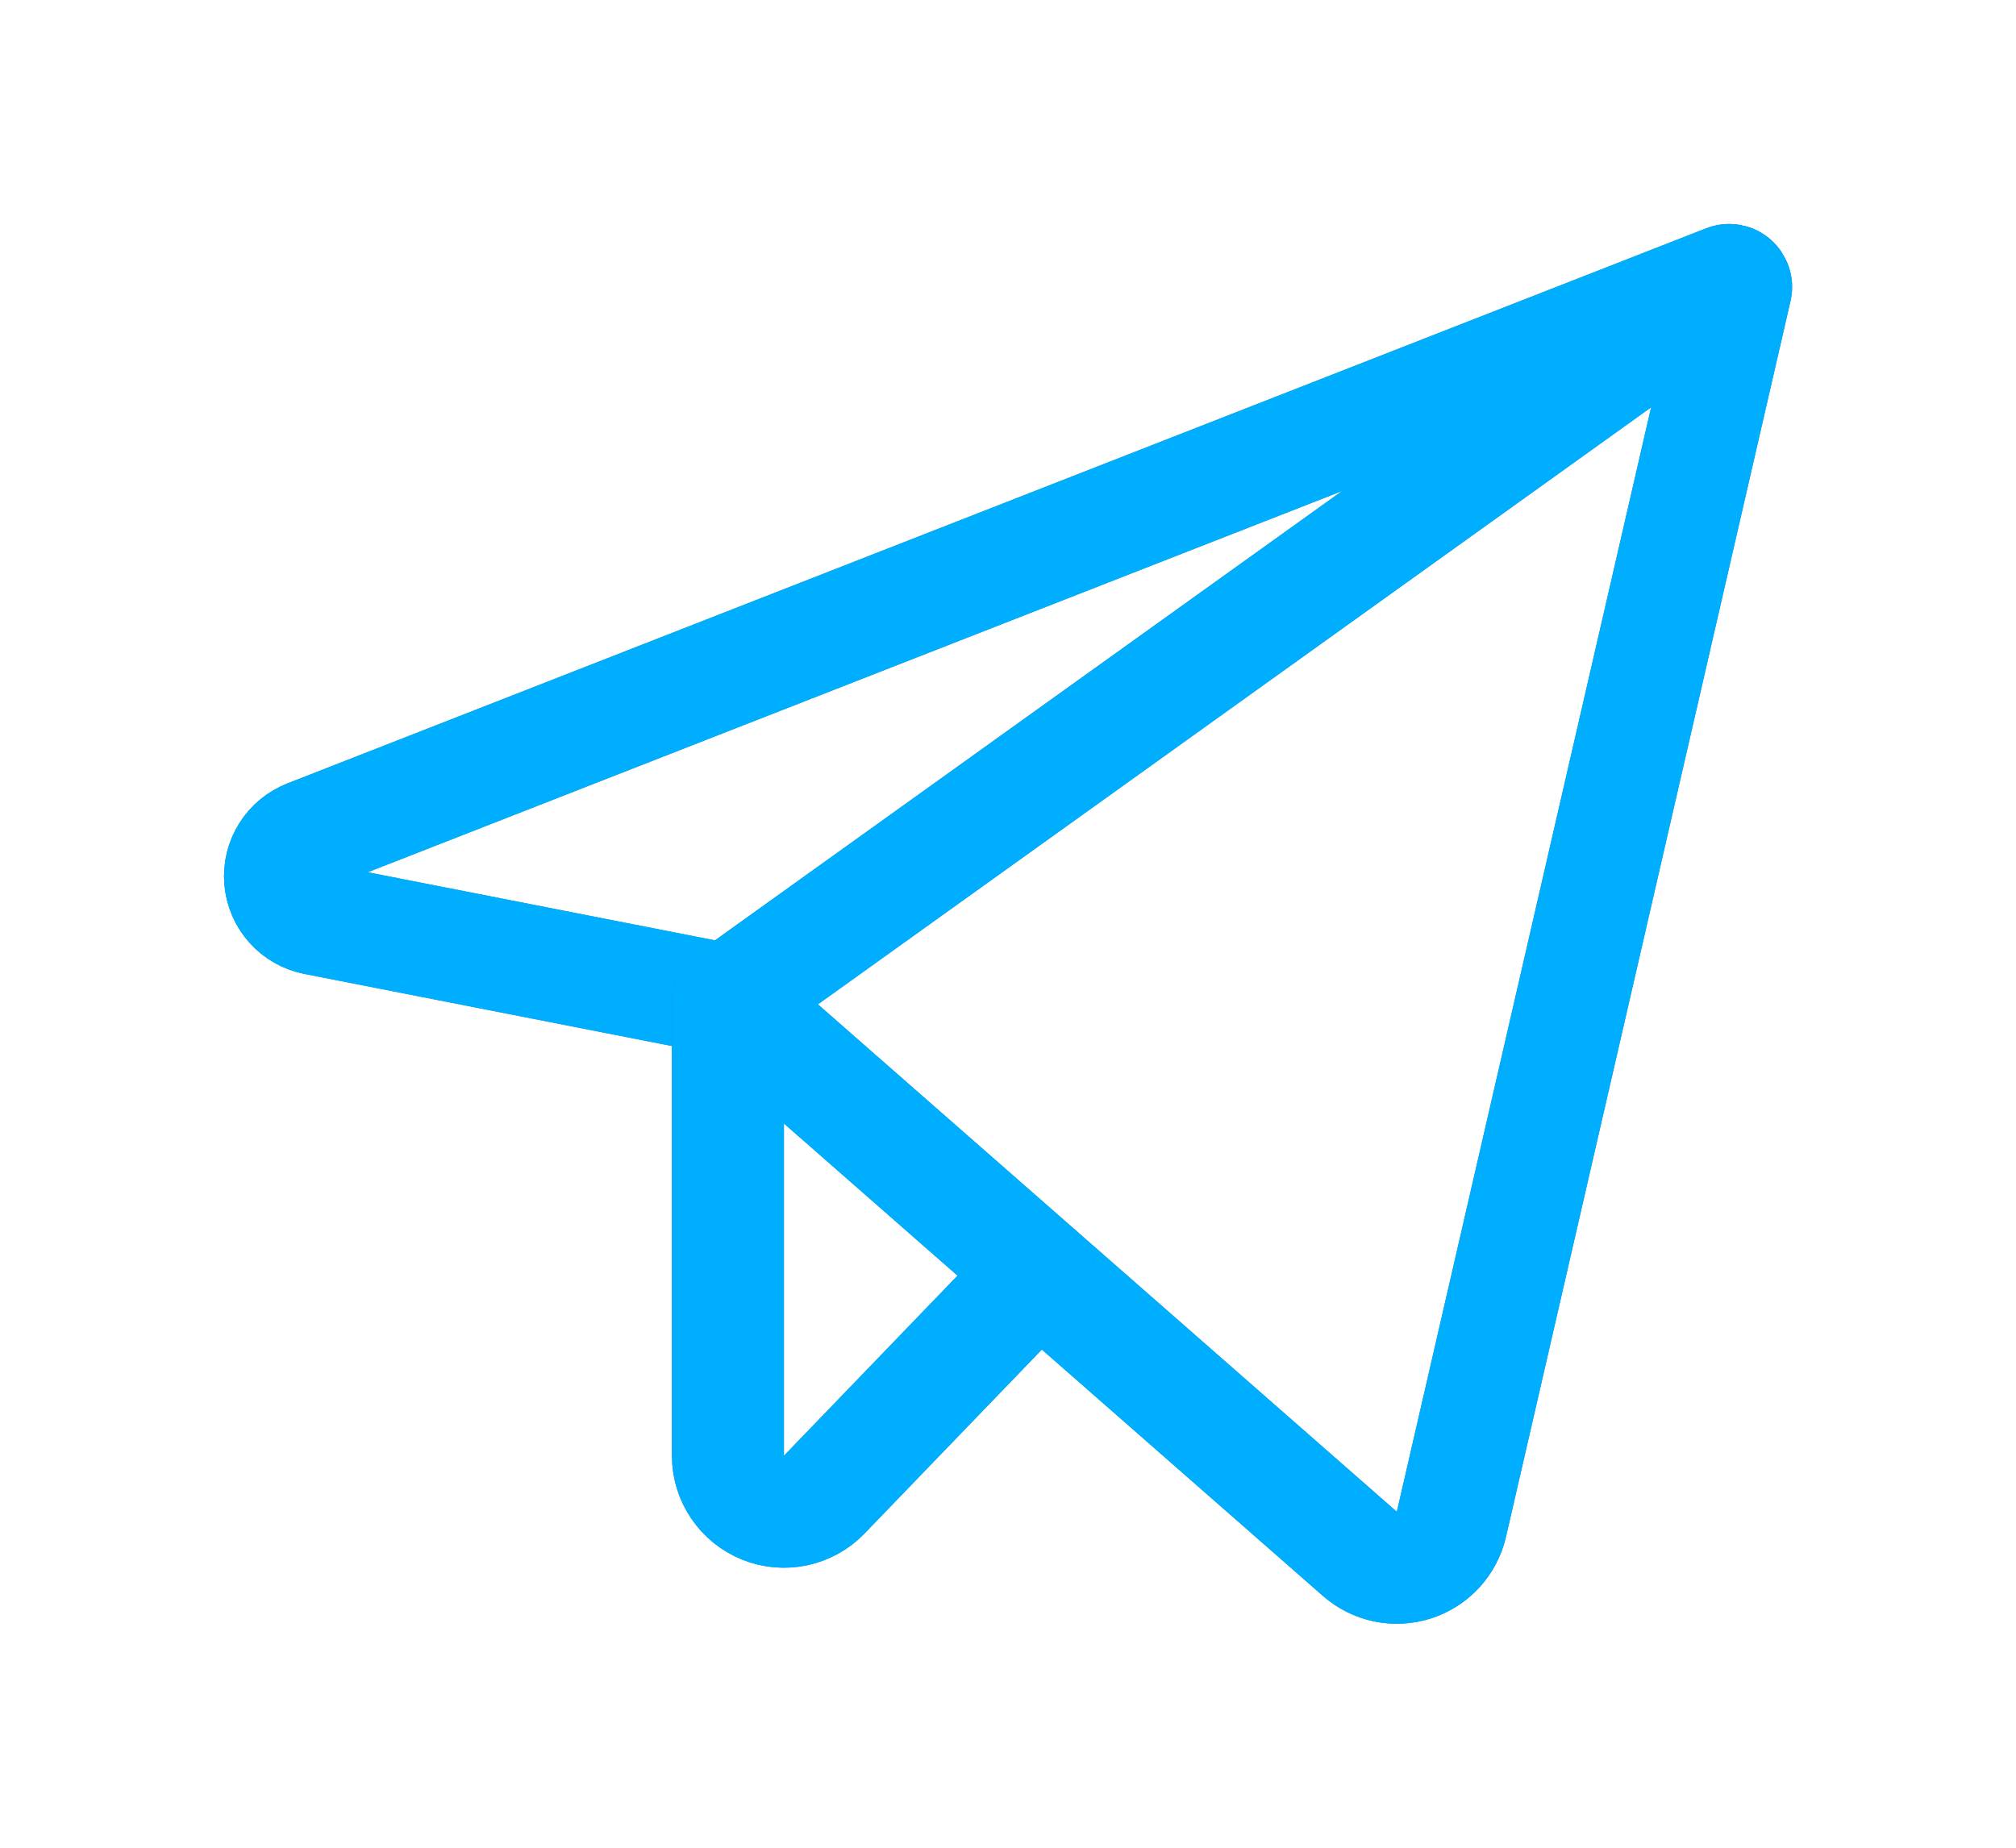 <?xml version="1.0" encoding="UTF-8"?> <svg xmlns="http://www.w3.org/2000/svg" width="36" height="33" viewBox="0 0 36 33" fill="none"><g filter="url(#filter0_f_265_1111)"><path d="M12.999 17.859L24.282 27.75C24.412 27.864 24.569 27.943 24.739 27.979C24.908 28.014 25.084 28.005 25.249 27.952C25.414 27.899 25.563 27.804 25.68 27.676C25.797 27.549 25.879 27.392 25.918 27.224L30.999 5.152C31.004 5.13 31.003 5.107 30.996 5.086C30.988 5.064 30.976 5.045 30.959 5.03C30.941 5.015 30.92 5.006 30.898 5.002C30.876 4.998 30.853 5 30.831 5.009L5.499 14.922C5.342 14.983 5.208 15.093 5.119 15.236C5.029 15.378 4.989 15.546 5.003 15.714C5.017 15.882 5.085 16.041 5.197 16.167C5.309 16.293 5.459 16.379 5.624 16.412L12.999 17.859Z" stroke="#2190C4" stroke-width="2" stroke-linecap="round" stroke-linejoin="round"></path></g><path d="M12.999 17.859L24.282 27.75C24.412 27.864 24.569 27.943 24.739 27.979C24.908 28.014 25.084 28.005 25.249 27.952C25.414 27.899 25.563 27.804 25.68 27.676C25.797 27.549 25.879 27.392 25.918 27.224L30.999 5.152C31.004 5.13 31.003 5.107 30.996 5.086C30.988 5.064 30.976 5.045 30.959 5.03C30.941 5.015 30.92 5.006 30.898 5.002C30.876 4.998 30.853 5 30.831 5.009L5.499 14.922C5.342 14.983 5.208 15.093 5.119 15.236C5.029 15.378 4.989 15.546 5.003 15.714C5.017 15.882 5.085 16.041 5.197 16.167C5.309 16.293 5.459 16.379 5.624 16.412L12.999 17.859Z" stroke="#00AEFF" stroke-width="2" stroke-linecap="round" stroke-linejoin="round"></path><g filter="url(#filter1_f_265_1111)"><path d="M12.999 17.859L30.925 5.012" stroke="#2190C4" stroke-width="2" stroke-linecap="round" stroke-linejoin="round"></path></g><path d="M12.999 17.859L30.925 5.012" stroke="#00AEFF" stroke-width="2" stroke-linecap="round" stroke-linejoin="round"></path><g filter="url(#filter2_f_265_1111)"><path d="M18.545 22.723L14.719 26.693C14.581 26.837 14.403 26.935 14.208 26.977C14.013 27.019 13.81 27.001 13.626 26.927C13.441 26.852 13.282 26.724 13.171 26.559C13.059 26.394 12.999 26.2 12.999 26.001V17.859" stroke="#2190C4" stroke-width="2" stroke-linecap="round" stroke-linejoin="round"></path></g><path d="M18.545 22.723L14.719 26.693C14.581 26.837 14.403 26.935 14.208 26.977C14.013 27.019 13.81 27.001 13.626 26.927C13.441 26.852 13.282 26.724 13.171 26.559C13.059 26.394 12.999 26.2 12.999 26.001V17.859" stroke="#00AEFF" stroke-width="2" stroke-linecap="round" stroke-linejoin="round"></path><defs><filter id="filter0_f_265_1111" x="0" y="0" width="36.002" height="33" filterUnits="userSpaceOnUse" color-interpolation-filters="sRGB"><feFlood flood-opacity="0" result="BackgroundImageFix"></feFlood><feBlend mode="normal" in="SourceGraphic" in2="BackgroundImageFix" result="shape"></feBlend><feGaussianBlur stdDeviation="2" result="effect1_foregroundBlur_265_1111"></feGaussianBlur></filter><filter id="filter1_f_265_1111" x="7.999" y="0.012" width="27.927" height="22.848" filterUnits="userSpaceOnUse" color-interpolation-filters="sRGB"><feFlood flood-opacity="0" result="BackgroundImageFix"></feFlood><feBlend mode="normal" in="SourceGraphic" in2="BackgroundImageFix" result="shape"></feBlend><feGaussianBlur stdDeviation="2" result="effect1_foregroundBlur_265_1111"></feGaussianBlur></filter><filter id="filter2_f_265_1111" x="7.999" y="12.859" width="15.546" height="19.141" filterUnits="userSpaceOnUse" color-interpolation-filters="sRGB"><feFlood flood-opacity="0" result="BackgroundImageFix"></feFlood><feBlend mode="normal" in="SourceGraphic" in2="BackgroundImageFix" result="shape"></feBlend><feGaussianBlur stdDeviation="2" result="effect1_foregroundBlur_265_1111"></feGaussianBlur></filter></defs></svg> 